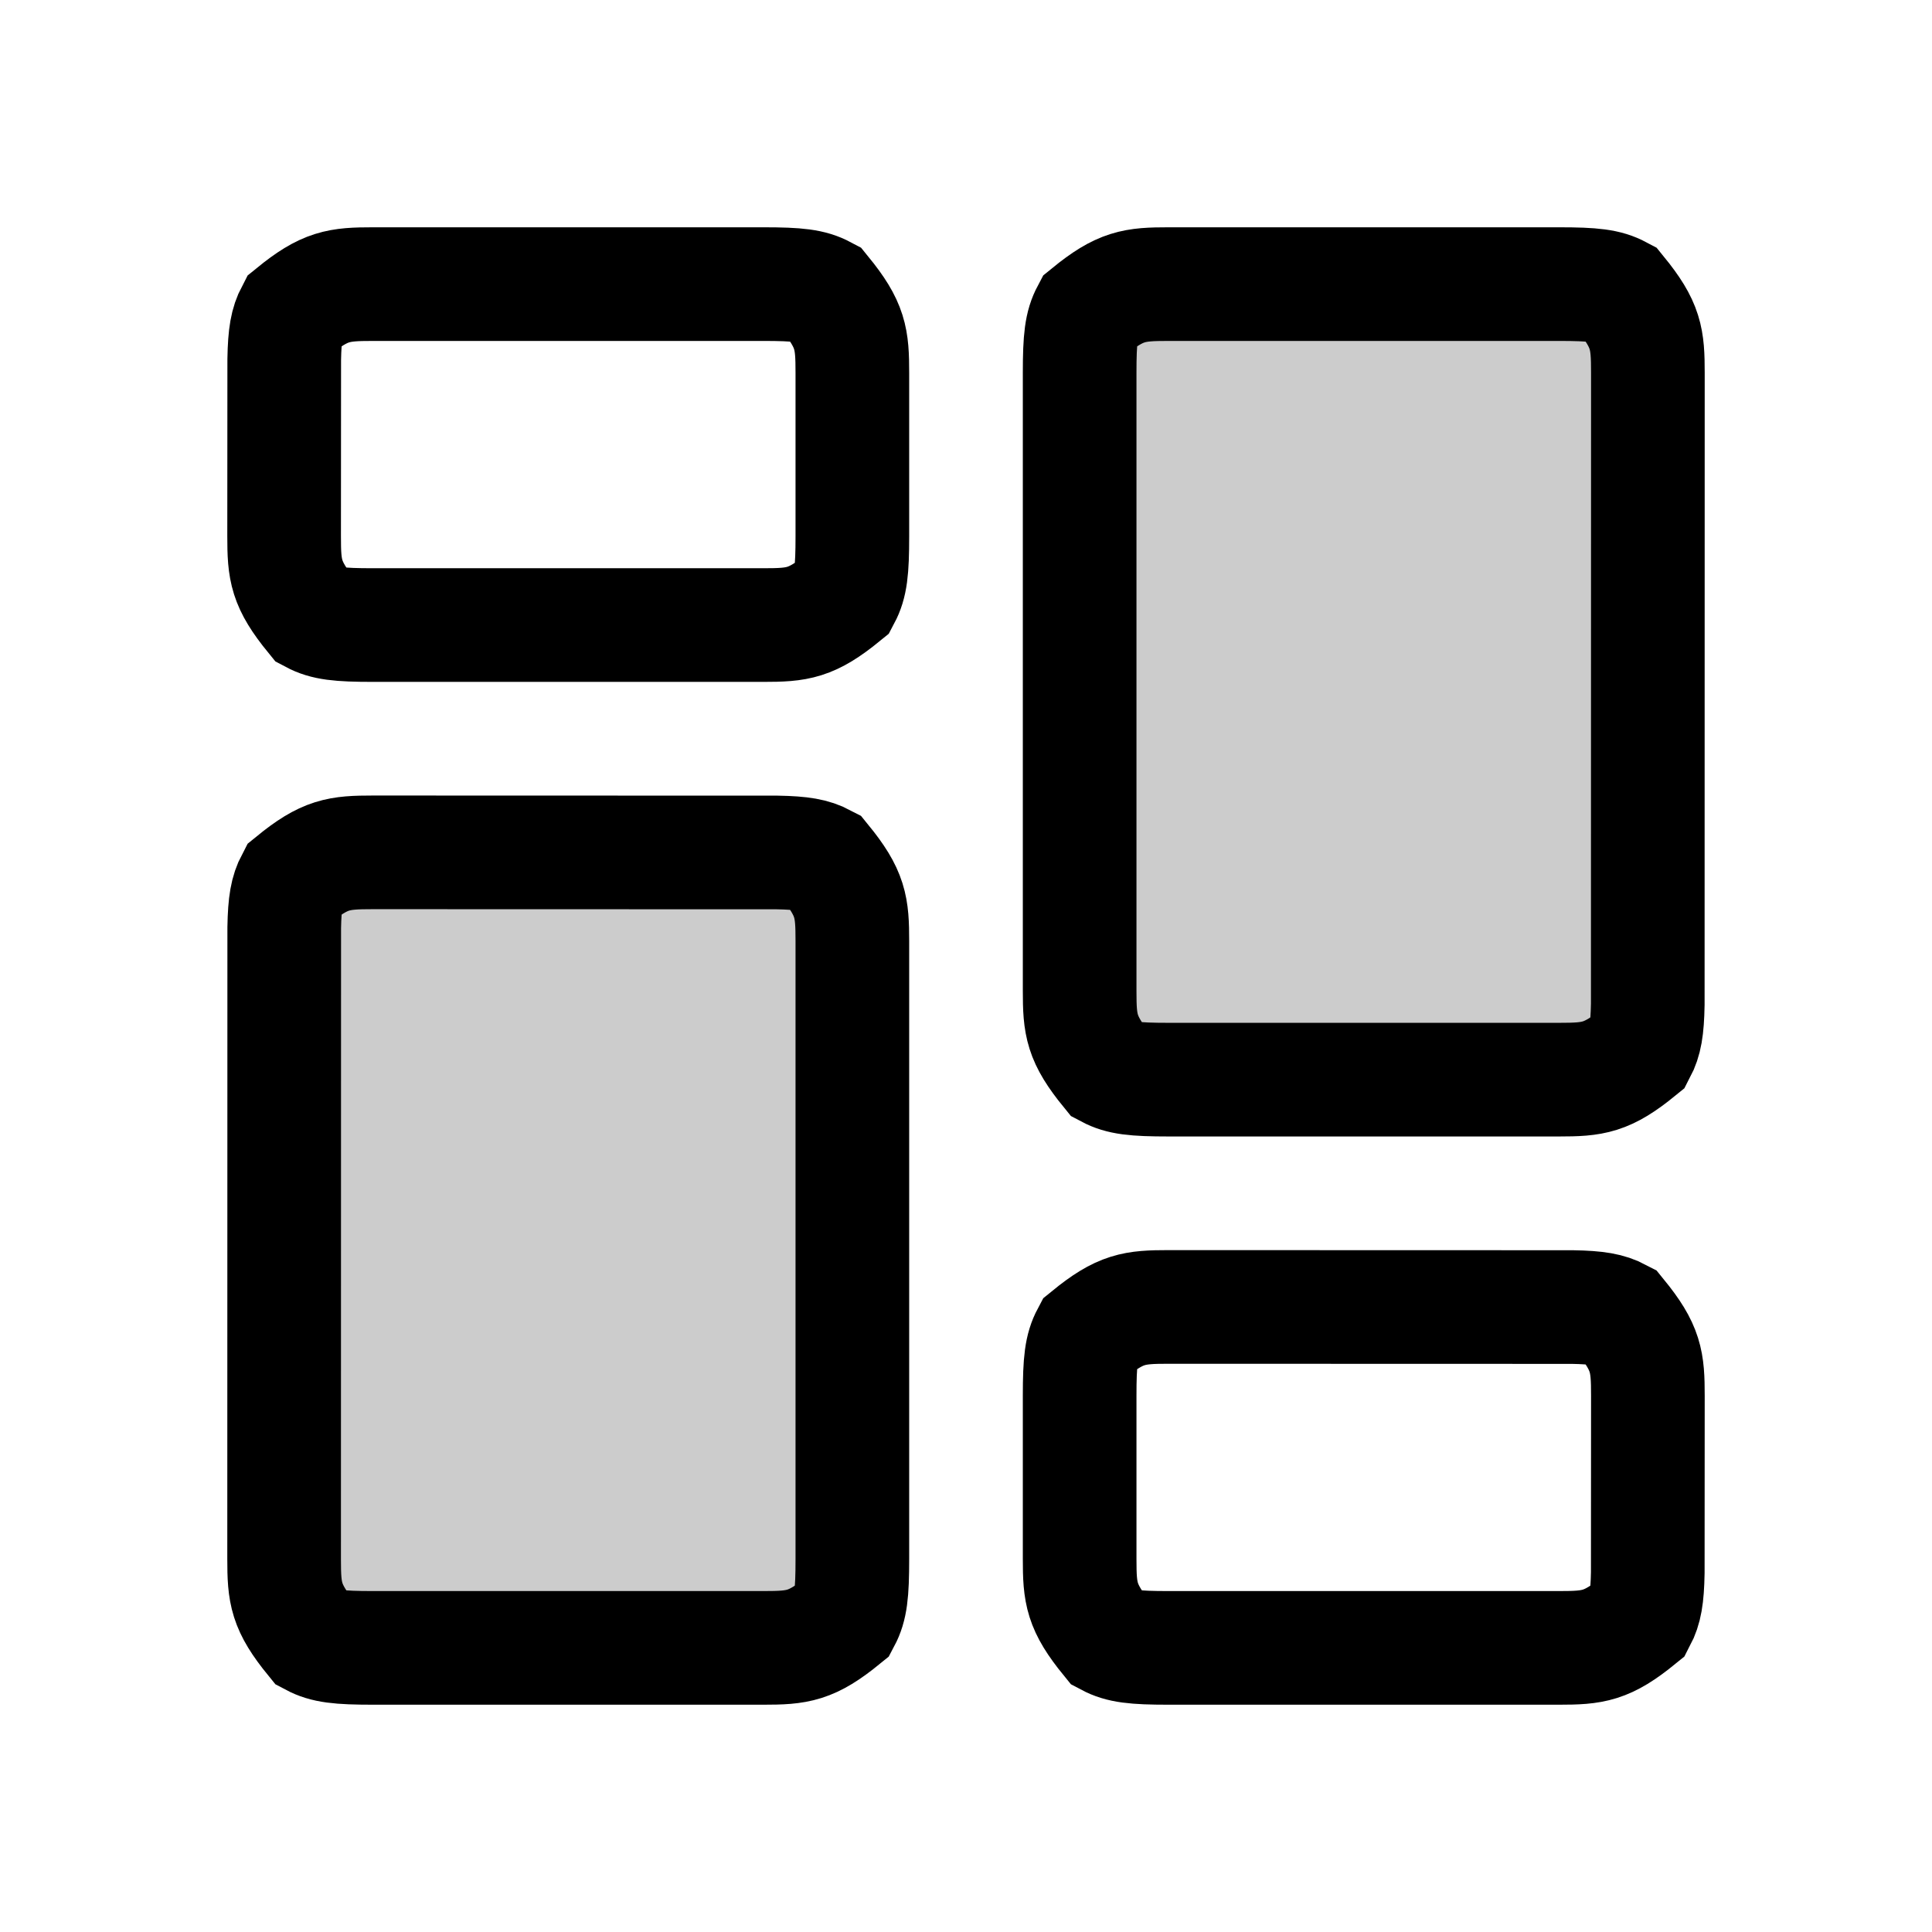 <?xml version="1.0" encoding="UTF-8"?>
<svg width="17px" height="17px" viewBox="0 0 17 17" version="1.1" xmlns="http://www.w3.org/2000/svg" xmlns:xlink="http://www.w3.org/1999/xlink">
    <title>Mac/Monochrome/17x17/img.templates.17</title>
    <g id="Mac/Monochrome/17x17/img.templates.17" stroke="none" stroke-width="1" fill="none" fill-rule="evenodd">
        <g id="Group-4" transform="translate(2, 2)" fill-rule="nonzero" stroke="#000000">
            <path d="M1.282,0.5 L4.718,0.5 C5.022,0.5 5.14,0.514 5.253,0.574 C5.486,0.86 5.5,0.978 5.5,1.282 L5.5,1.282 L5.5,2.718 C5.5,3.022 5.486,3.14 5.426,3.253 C5.14,3.486 5.022,3.5 4.718,3.5 L4.718,3.5 L1.282,3.5 C0.978,3.5 0.86,3.486 0.747,3.426 C0.514,3.14 0.5,3.022 0.5,2.718 L0.5,2.718 L0.501,1.162 C0.505,0.944 0.523,0.844 0.574,0.747 C0.86,0.514 0.978,0.5 1.282,0.5 L1.282,0.5 Z" id="Rectangle"></path>
            <path d="M4.838,5.501 C5.056,5.505 5.156,5.523 5.253,5.574 C5.486,5.86 5.5,5.978 5.5,6.282 L5.5,6.282 L5.5,11.718 C5.5,12.022 5.486,12.14 5.426,12.253 C5.14,12.486 5.022,12.5 4.718,12.5 L4.718,12.5 L1.282,12.5 C0.978,12.5 0.86,12.486 0.747,12.426 C0.514,12.14 0.5,12.022 0.5,11.718 L0.5,11.718 L0.501,6.162 C0.505,5.944 0.523,5.844 0.574,5.747 C0.86,5.514 0.978,5.5 1.282,5.5 L1.282,5.5 Z" id="Rectangle" fill-opacity="0.2" fill="#000000"></path>
            <path d="M8.282,0.5 L11.718,0.5 C12.022,0.5 12.14,0.514 12.253,0.574 C12.486,0.86 12.5,0.978 12.5,1.282 L12.5,1.282 L12.499,6.838 C12.495,7.056 12.477,7.156 12.426,7.253 C12.14,7.486 12.022,7.5 11.718,7.5 L11.718,7.5 L8.282,7.5 C7.978,7.5 7.86,7.486 7.747,7.426 C7.514,7.14 7.5,7.022 7.5,6.718 L7.5,6.718 L7.5,1.282 C7.5,0.978 7.514,0.86 7.574,0.747 C7.86,0.514 7.978,0.5 8.282,0.5 L8.282,0.5 Z" id="Rectangle" fill-opacity="0.2" fill="#000000"></path>
            <path d="M11.838,9.501 C12.056,9.505 12.156,9.523 12.253,9.574 C12.486,9.86 12.5,9.978 12.5,10.282 L12.5,10.282 L12.499,11.838 C12.495,12.056 12.477,12.156 12.426,12.253 C12.14,12.486 12.022,12.5 11.718,12.5 L11.718,12.5 L8.282,12.5 C7.978,12.5 7.86,12.486 7.747,12.426 C7.514,12.14 7.5,12.022 7.5,11.718 L7.5,11.718 L7.5,10.282 C7.5,9.978 7.514,9.86 7.574,9.747 C7.86,9.514 7.978,9.5 8.282,9.5 L8.282,9.5 Z" id="Rectangle"></path>
        </g>
    </g>
</svg>